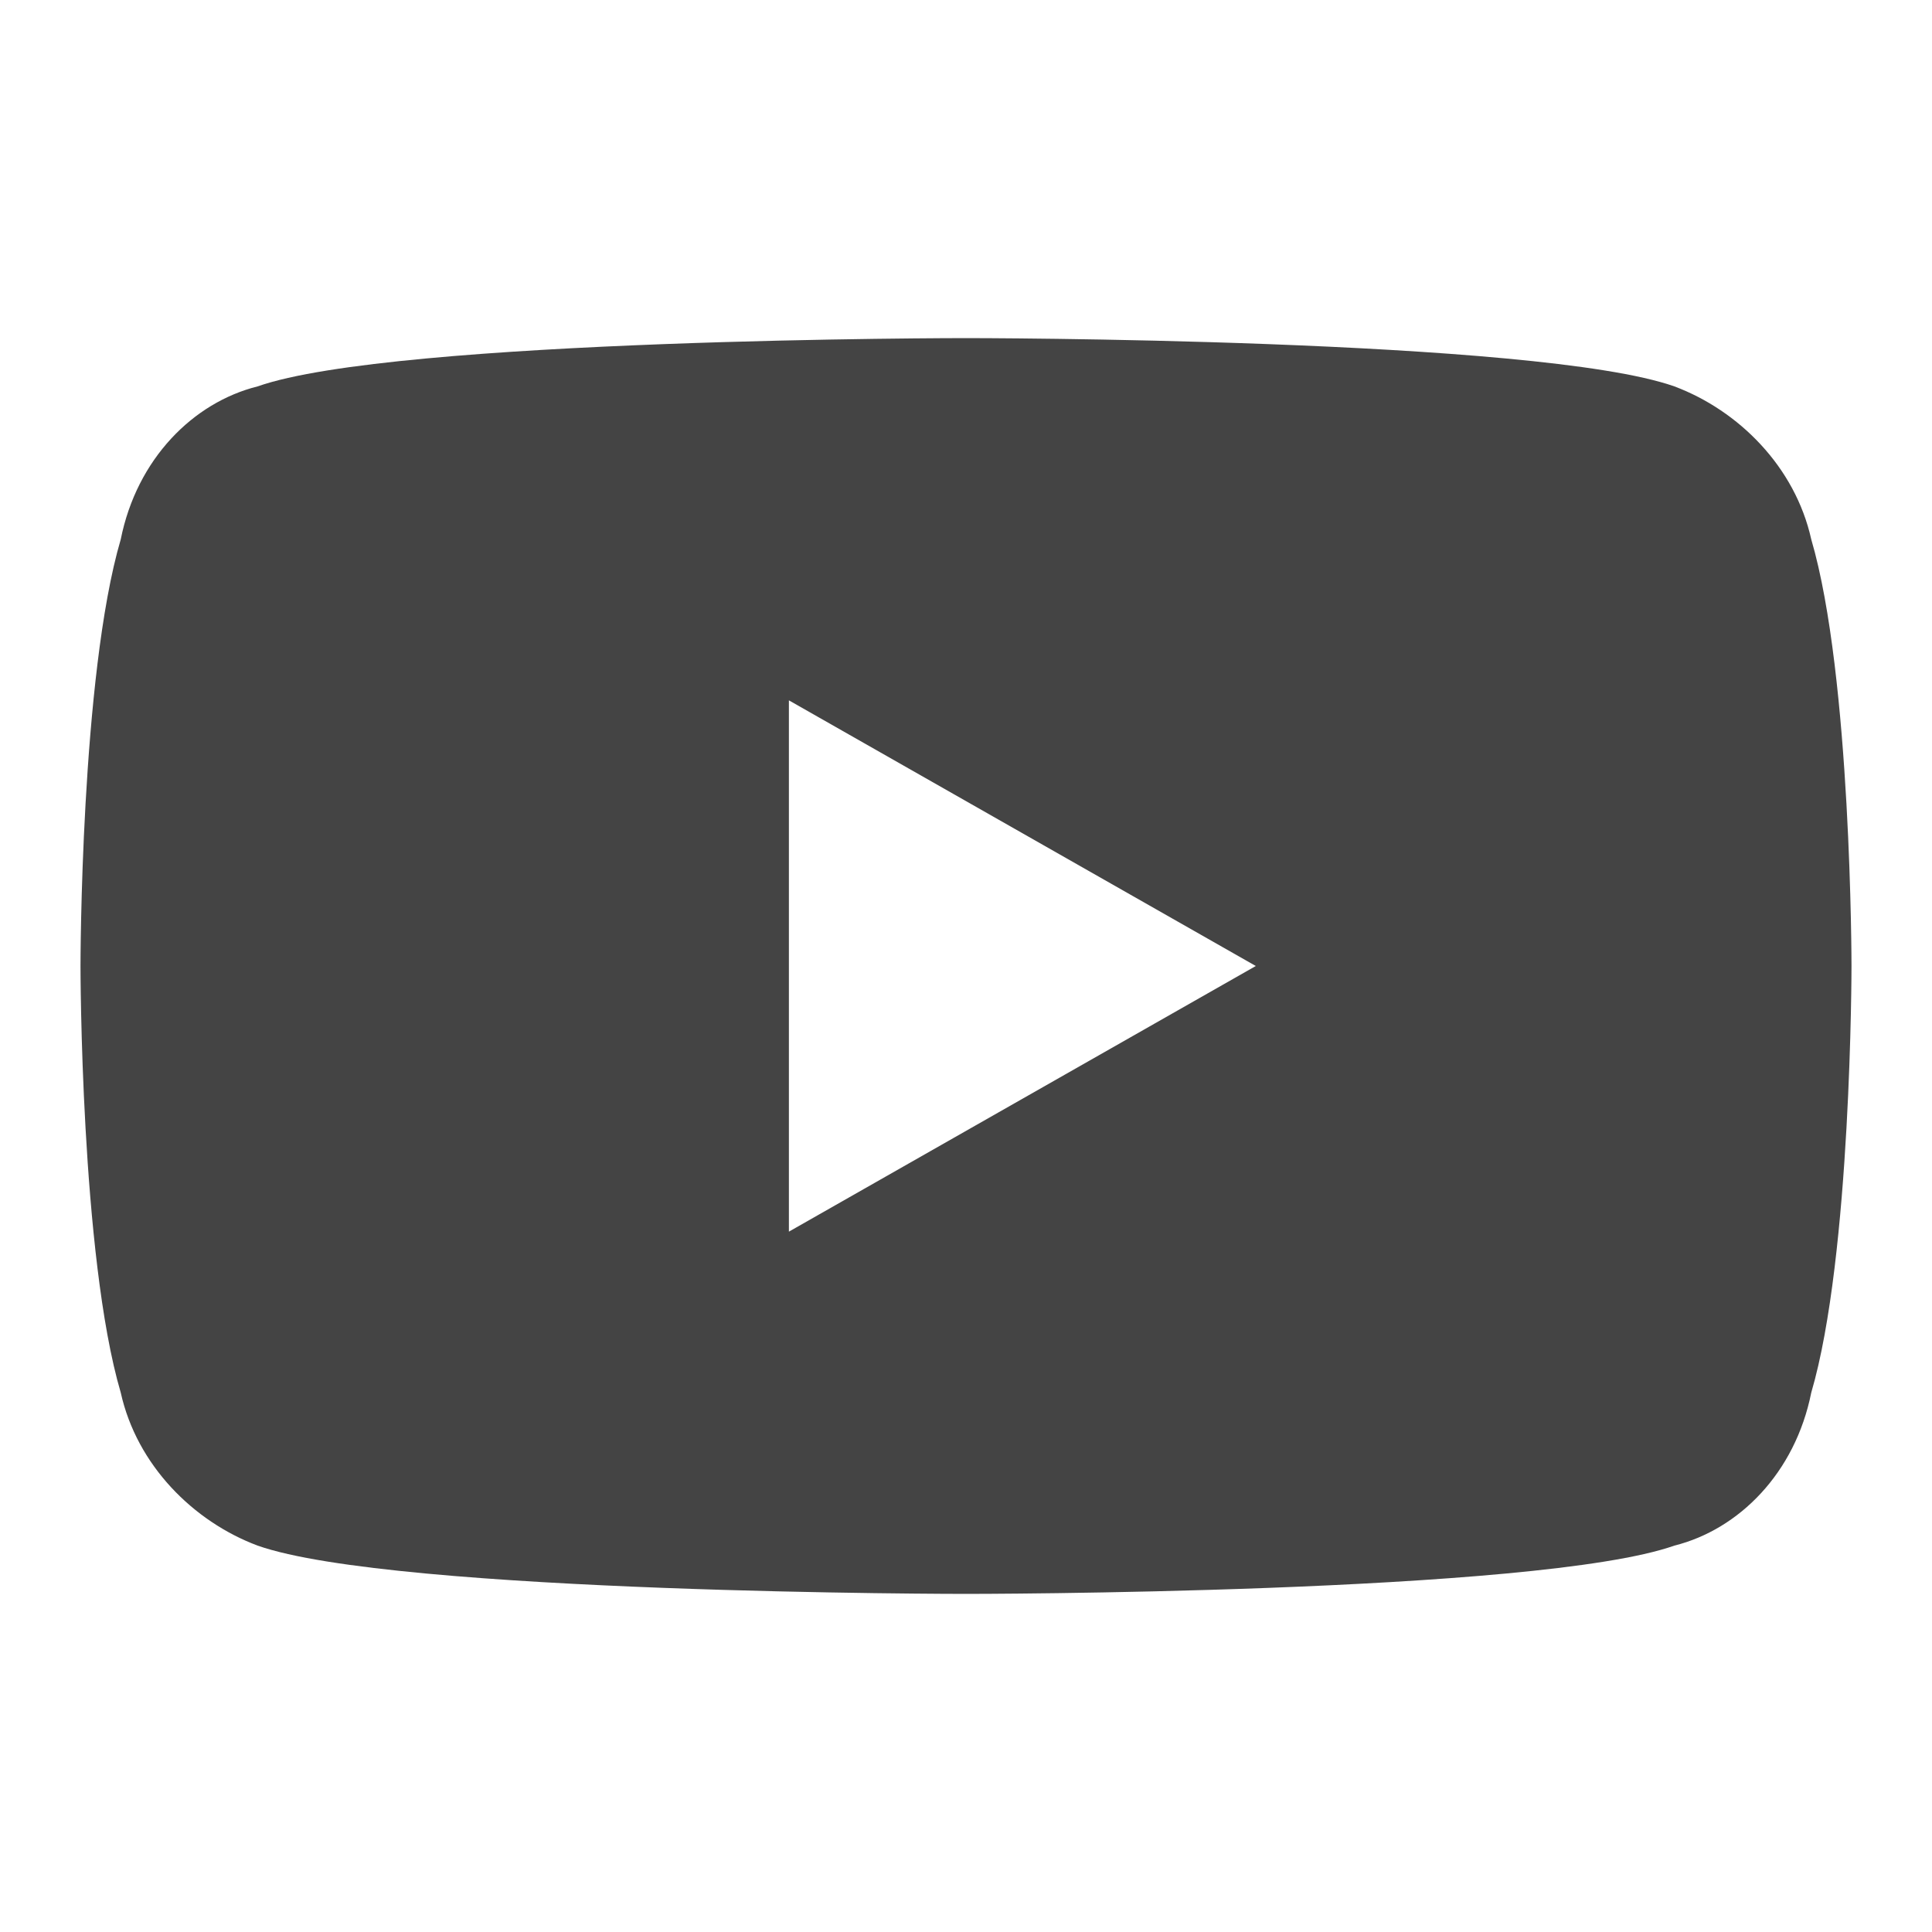 <?xml version="1.0" encoding="UTF-8"?>
<svg width="24" height="24" viewBox="0 0 24 24" xmlns="http://www.w3.org/2000/svg">
  <path d="M22.5,6.7c-0.2-0.9-0.9-1.6-1.7-1.9C19.1,4.2,12,4.2,12,4.2s-7.1,0-8.8,0.6c-0.8,0.2-1.5,0.9-1.7,1.9
    C1,8.4,1,12,1,12s0,3.6,0.5,5.3c0.2,0.9,0.9,1.6,1.7,1.9C4.9,19.8,12,19.8,12,19.8s7.1,0,8.8-0.6c0.8-0.2,1.5-0.9,1.7-1.9
    C23,15.6,23,12,23,12S23,8.4,22.5,6.7z M9.8,15.3V8.7l5.8,3.3L9.8,15.3z" fill="#444"/>
</svg>